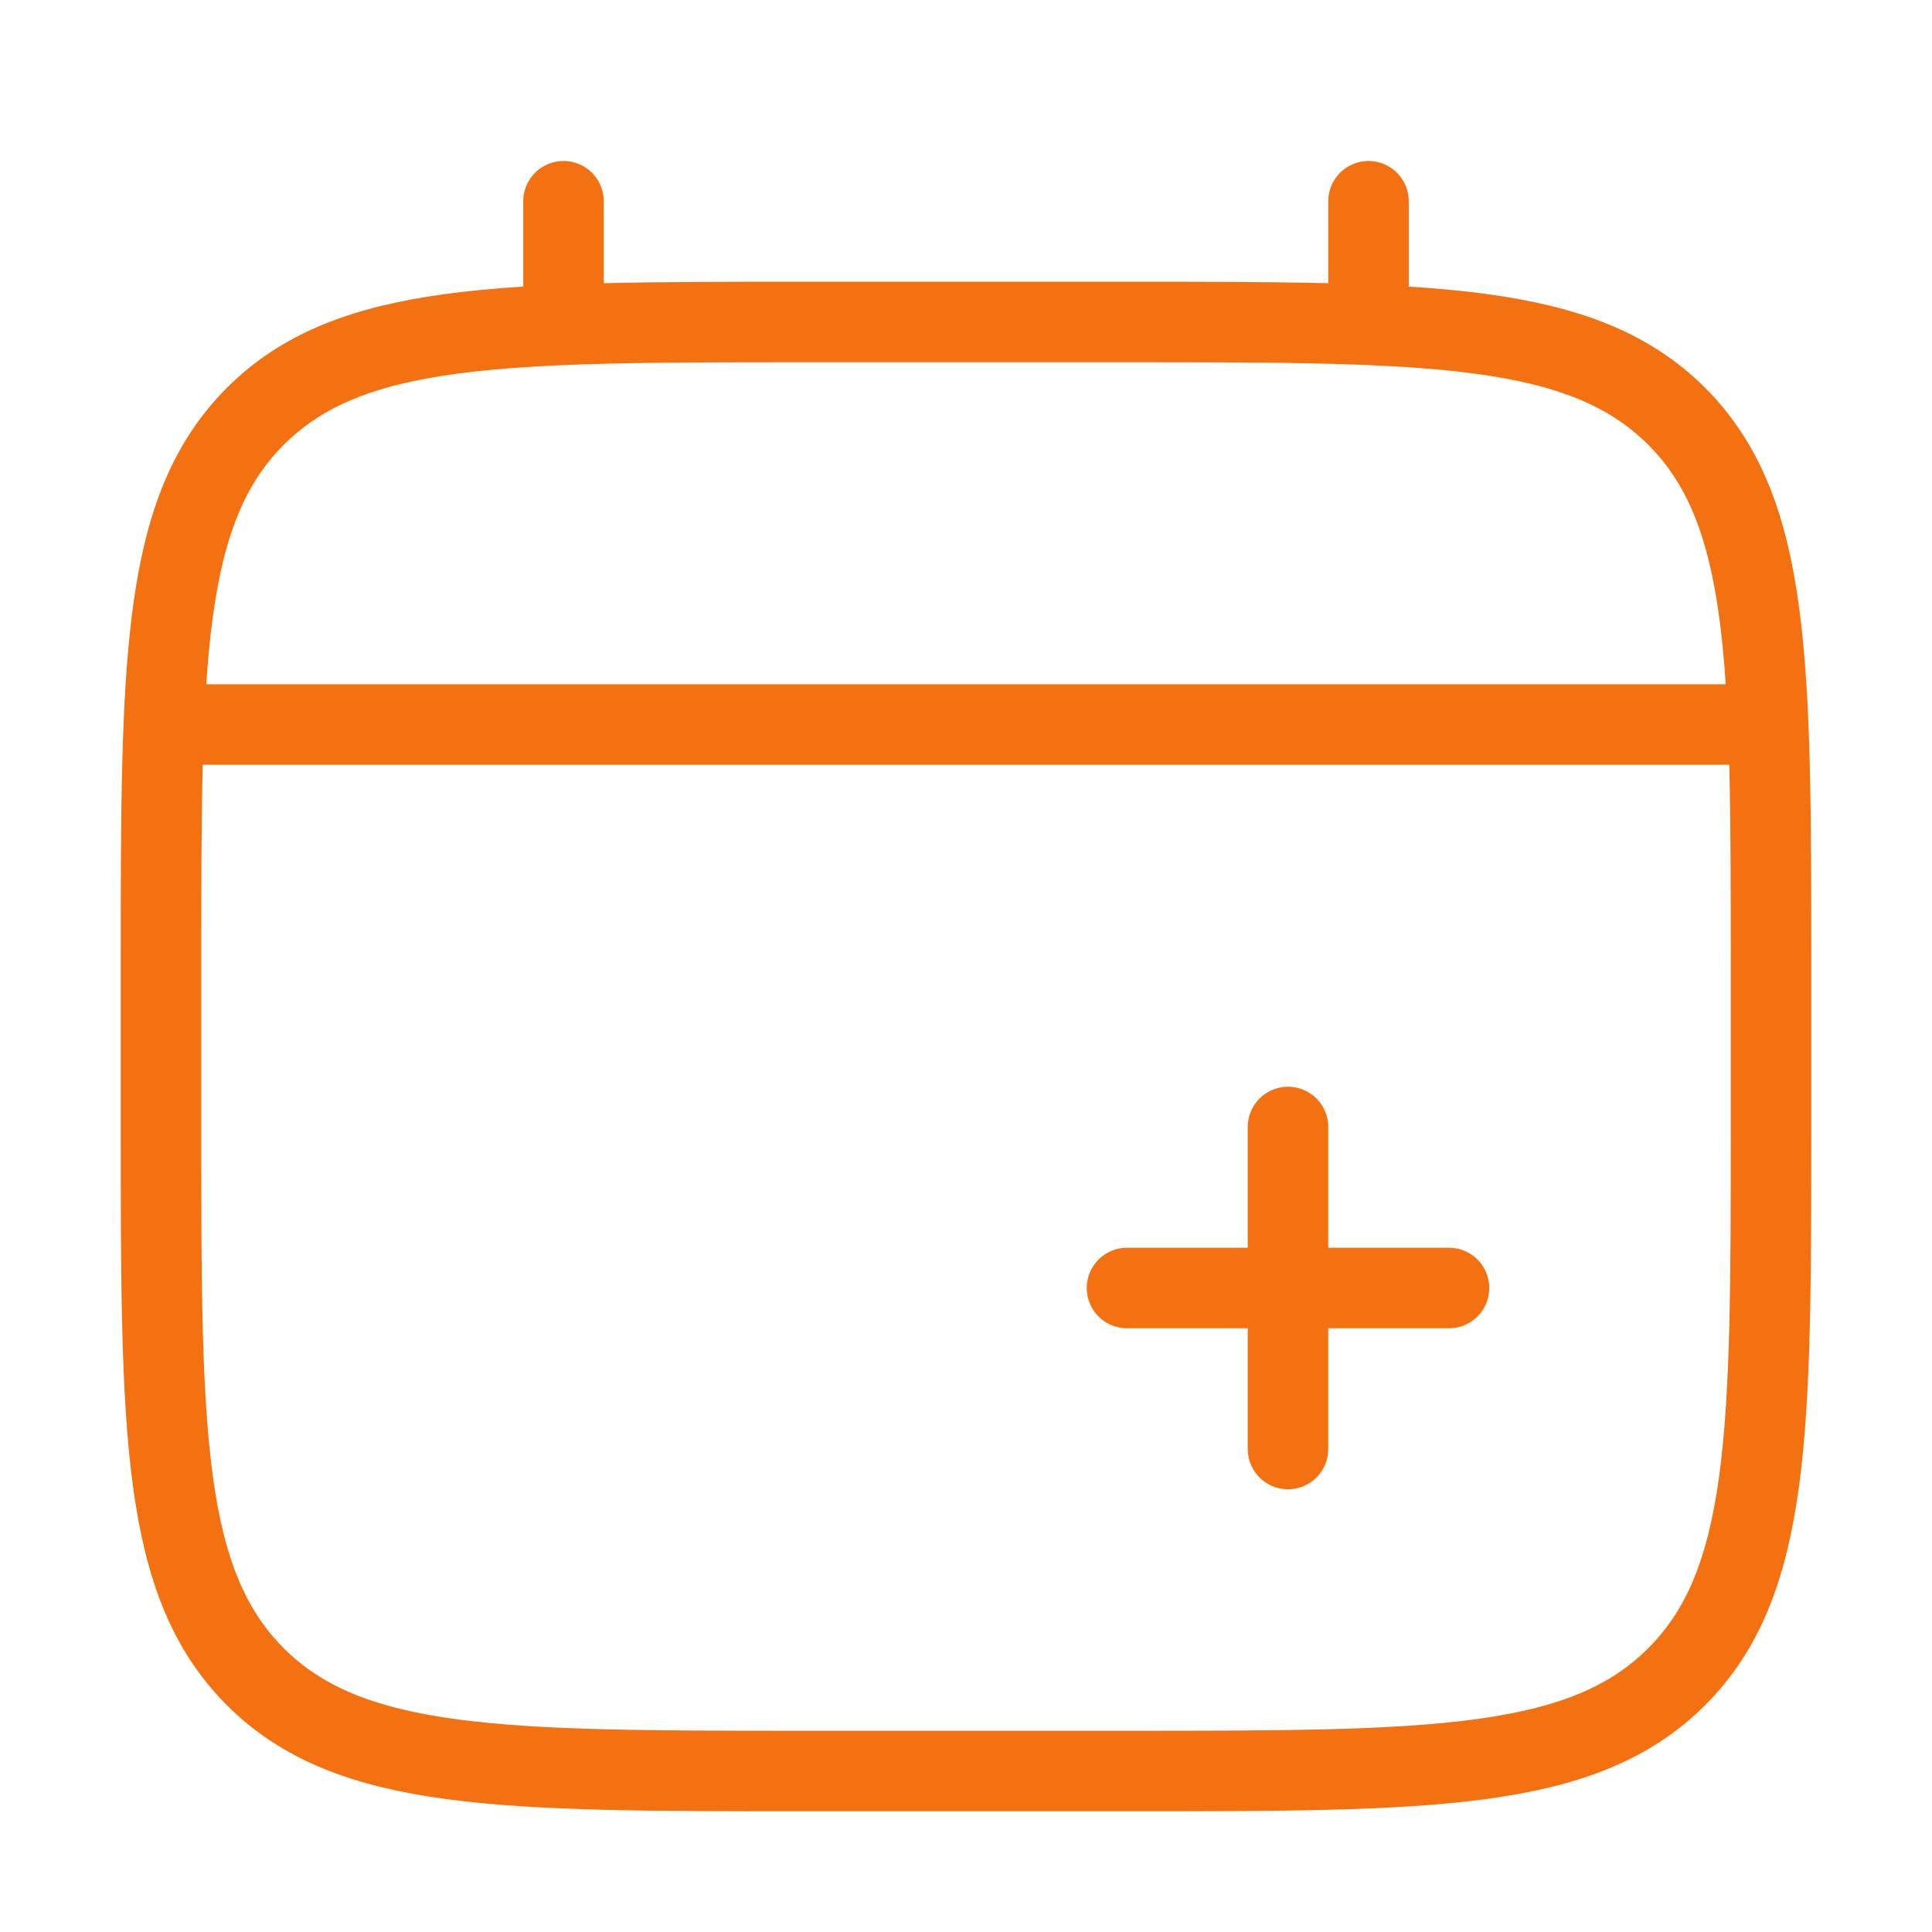 <svg width="60" height="60" viewBox="0 0 60 60" fill="none" xmlns="http://www.w3.org/2000/svg">
<path d="M5 30C5 20.572 5 15.858 7.929 12.929C10.858 10 15.572 10 25 10H35C44.428 10 49.142 10 52.071 12.929C55 15.858 55 20.572 55 30V35C55 44.428 55 49.142 52.071 52.071C49.142 55 44.428 55 35 55H25C15.572 55 10.858 55 7.929 52.071C5 49.142 5 44.428 5 35V30Z" stroke="#F37110" stroke-width="2.5"/>
<path d="M45 40L40 40M40 40L35 40M40 40L40 35M40 40L40 45" stroke="#F37110" stroke-width="2.5" stroke-linecap="round"/>
<path d="M17.5 10V6.25" stroke="#F37110" stroke-width="2.5" stroke-linecap="round"/>
<path d="M42.5 10V6.25" stroke="#F37110" stroke-width="2.5" stroke-linecap="round"/>
<path d="M6.25 22.5H53.75" stroke="#F37110" stroke-width="2.5" stroke-linecap="round"/>
</svg>
